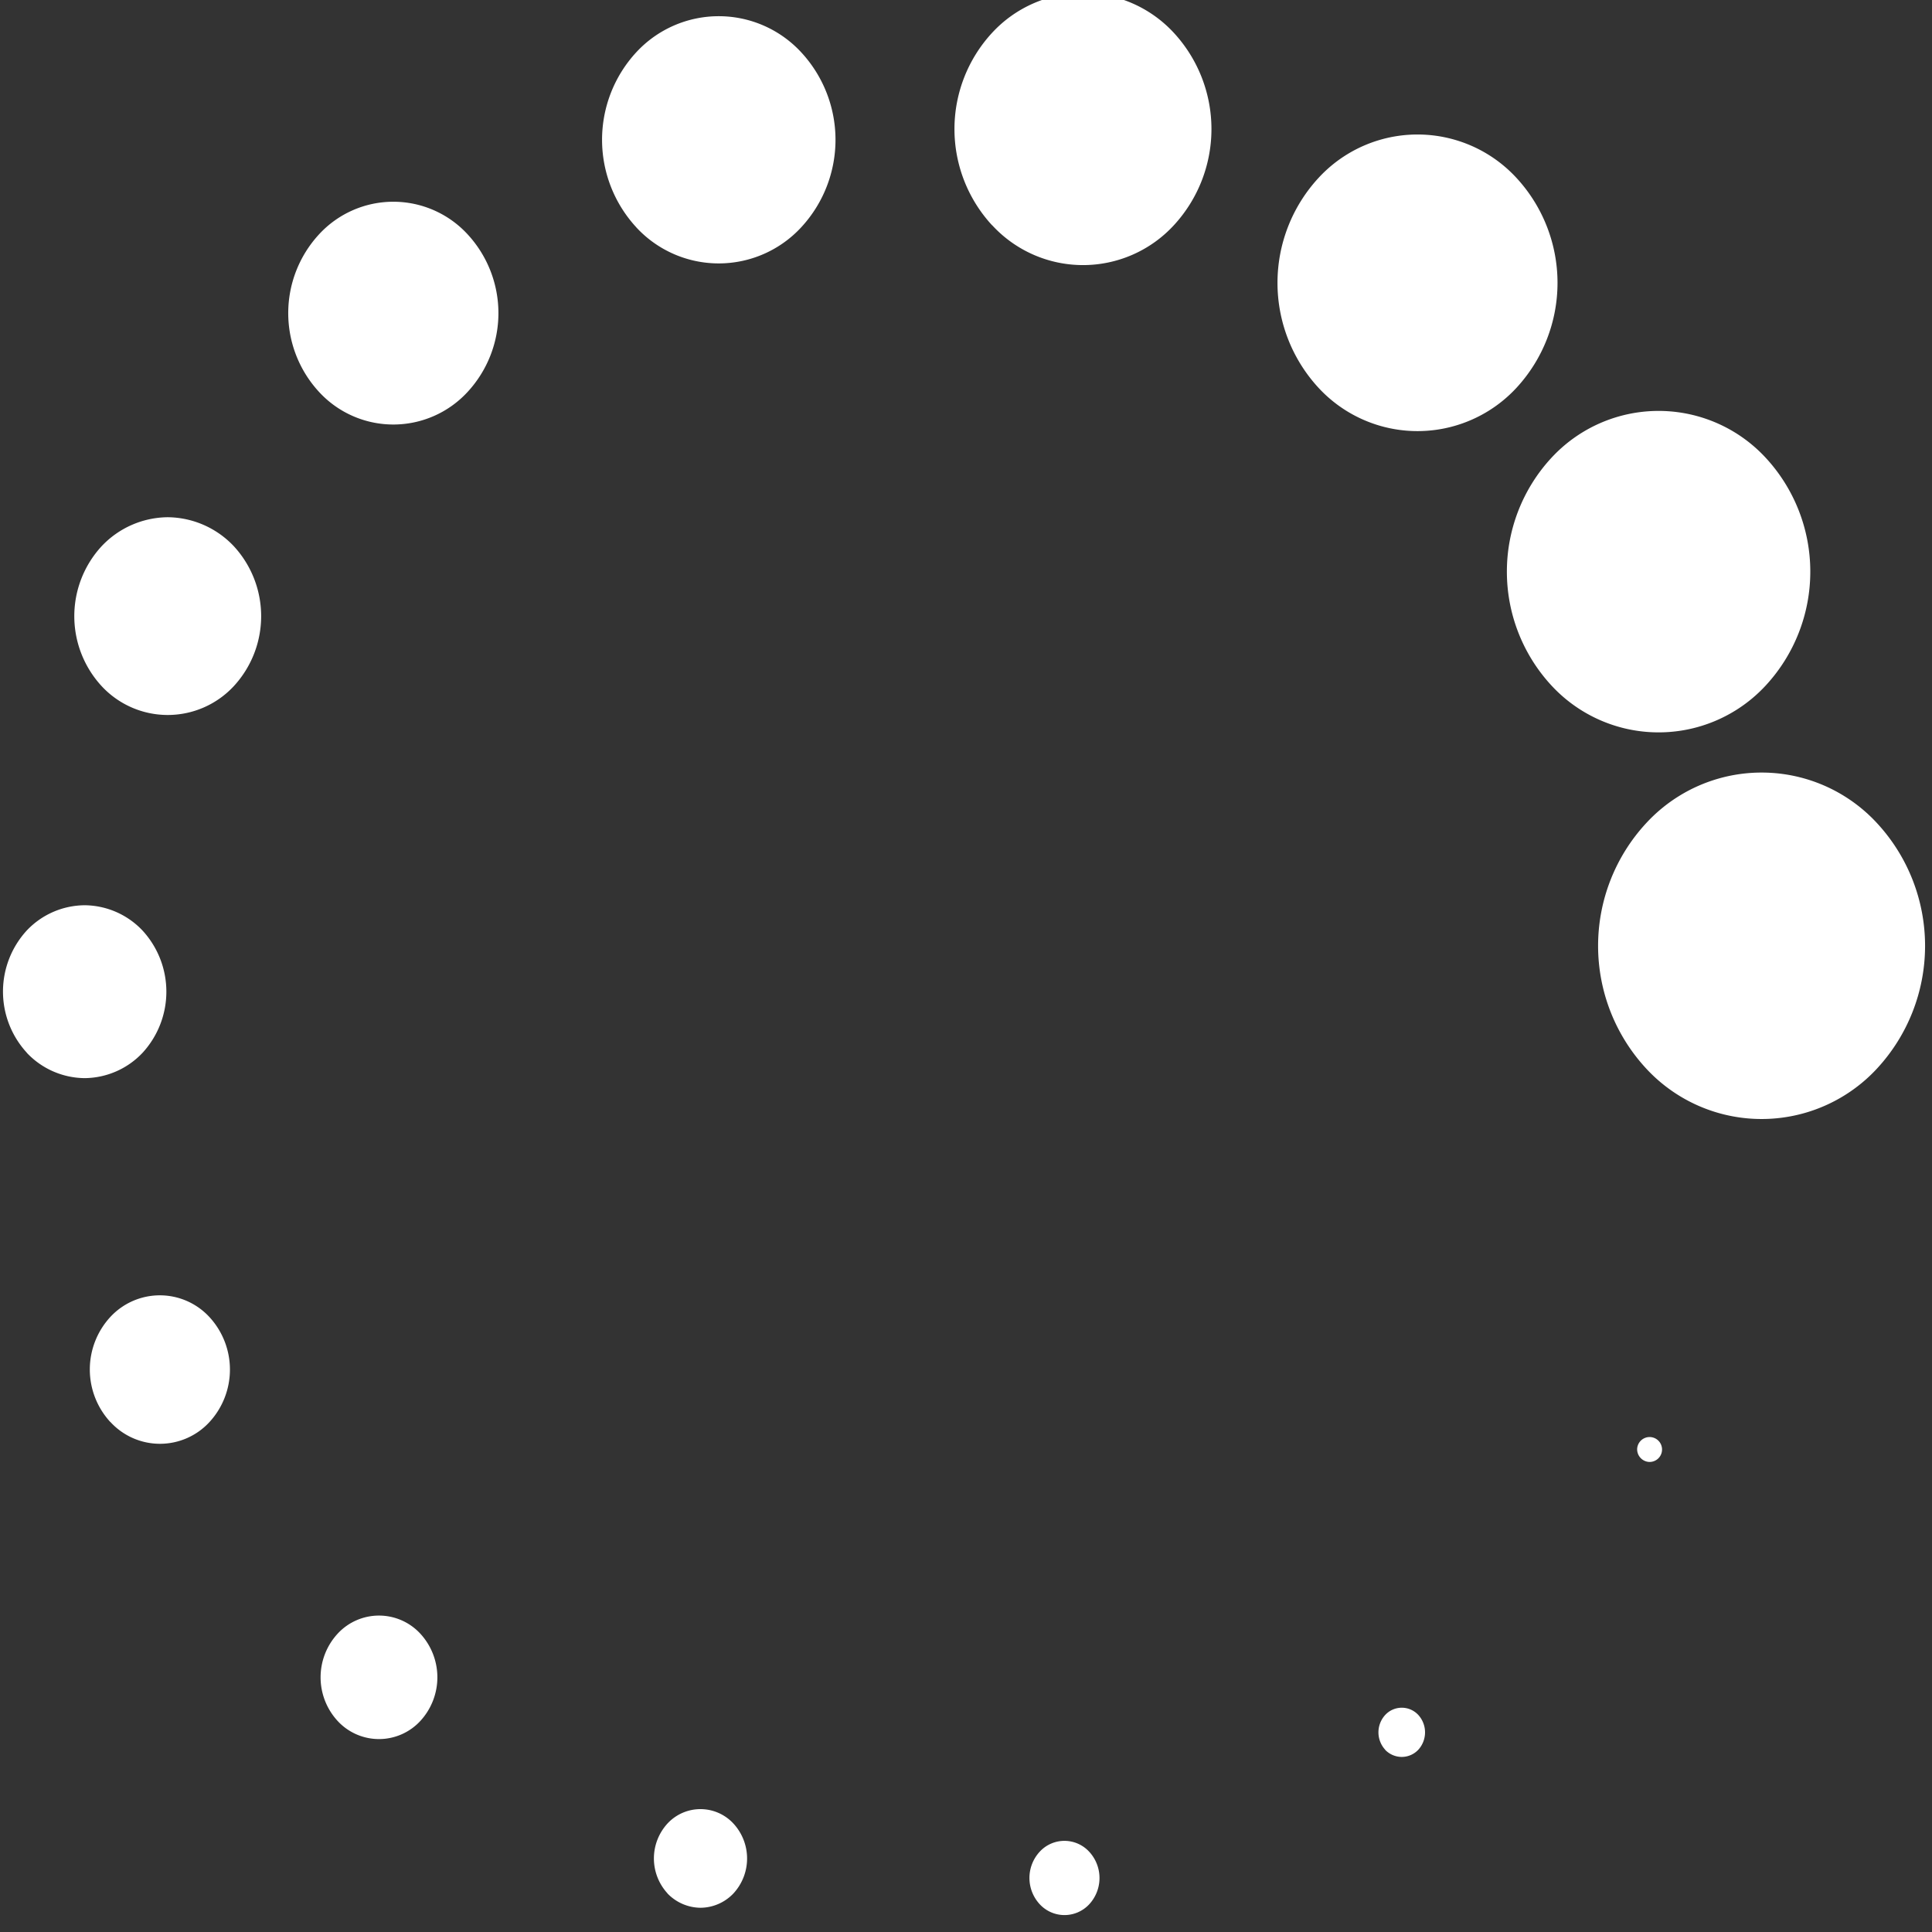 <svg xmlns="http://www.w3.org/2000/svg" xmlns:xlink="http://www.w3.org/1999/xlink" width="81" height="81" viewBox="0 0 81 81">
  <rect x="0" y="0" width="81" height="81" fill="#333333" stroke="none"/>
  <defs>
    <clipPath id="clip-path">
      <rect id="Rectangle_30835" data-name="Rectangle 30835" width="81" height="81" transform="translate(0 0.431)" fill="#fff" stroke="#e99c3e" stroke-width="1"/>
    </clipPath>
  </defs>
  <g id="bth_laoding_big" transform="translate(0 -0.431)" clip-path="url(#clip-path)">
    <path id="loading_20_" data-name="loading (20)" d="M69.005,61.586a.522.522,0,1,0-.494-.524A.532.532,0,0,0,69.005,61.586ZM57.945,73.654a.967.967,0,0,0,.69.3.957.957,0,0,0,.7-.3,1.083,1.083,0,0,0,0-1.461.945.945,0,0,0-1.385,0,1.078,1.078,0,0,0,0,1.461Zm-14.48,6.477a1.414,1.414,0,0,0,2.075,0,1.622,1.622,0,0,0,0-2.2,1.409,1.409,0,0,0-2.075-.005A1.622,1.622,0,0,0,43.465,80.131Zm-15.608-.453a1.948,1.948,0,0,0,1.385.6,1.924,1.924,0,0,0,1.38-.6,2.161,2.161,0,0,0,0-2.931,1.883,1.883,0,0,0-2.765,0,2.166,2.166,0,0,0,0,2.926ZM14.032,72.45a2.359,2.359,0,0,0,3.46,0,2.7,2.7,0,0,0,0-3.667,2.359,2.359,0,0,0-3.46,0,2.7,2.7,0,0,0,0,3.667ZM4.5,59.909a2.818,2.818,0,0,0,4.155.005,3.249,3.249,0,0,0,0-4.4A2.828,2.828,0,0,0,4.5,55.507a3.249,3.249,0,0,0,0,4.407ZM1,44.437a3.374,3.374,0,0,0,2.423,1.058,3.374,3.374,0,0,0,2.423-1.058,3.787,3.787,0,0,0,0-5.132A3.374,3.374,0,0,0,3.43,38.247,3.374,3.374,0,0,0,1,39.3a3.787,3.787,0,0,0,0,5.132ZM4.135,29.061a3.778,3.778,0,0,0,5.54,0,4.326,4.326,0,0,0,0-5.868,3.853,3.853,0,0,0-2.77-1.214,3.853,3.853,0,0,0-2.77,1.214,4.326,4.326,0,0,0,0,5.868Zm9.111-12.339a4.232,4.232,0,0,0,6.235,0,4.87,4.87,0,0,0,0-6.6,4.232,4.232,0,0,0-6.235,0,4.87,4.87,0,0,0,0,6.6Zm13.3-6.9a4.707,4.707,0,0,0,6.92,0,5.4,5.4,0,0,0,0-7.333,4.707,4.707,0,0,0-6.92,0A5.409,5.409,0,0,0,26.547,9.821Zm14.923-.086a5.177,5.177,0,0,0,7.62,0,5.948,5.948,0,0,0,0-8.063,5.183,5.183,0,0,0-7.625,0,5.948,5.948,0,0,0,0,8.063ZM55.15,16.55a5.651,5.651,0,0,0,8.305,0,6.487,6.487,0,0,0,0-8.794,5.641,5.641,0,0,0-8.305,0,6.487,6.487,0,0,0,0,8.794ZM64.91,29.025a6.116,6.116,0,0,0,9,0,7.031,7.031,0,0,0,0-9.529,6.116,6.116,0,0,0-9,0A7.031,7.031,0,0,0,64.91,29.025Zm3.969,16.056a6.591,6.591,0,0,0,9.7,0,7.575,7.575,0,0,0,0-10.264,6.58,6.58,0,0,0-9.7,0,7.57,7.57,0,0,0,0,10.264Z" transform="translate(0.127 0.137)" fill="#fff"/>
  </g>
</svg>